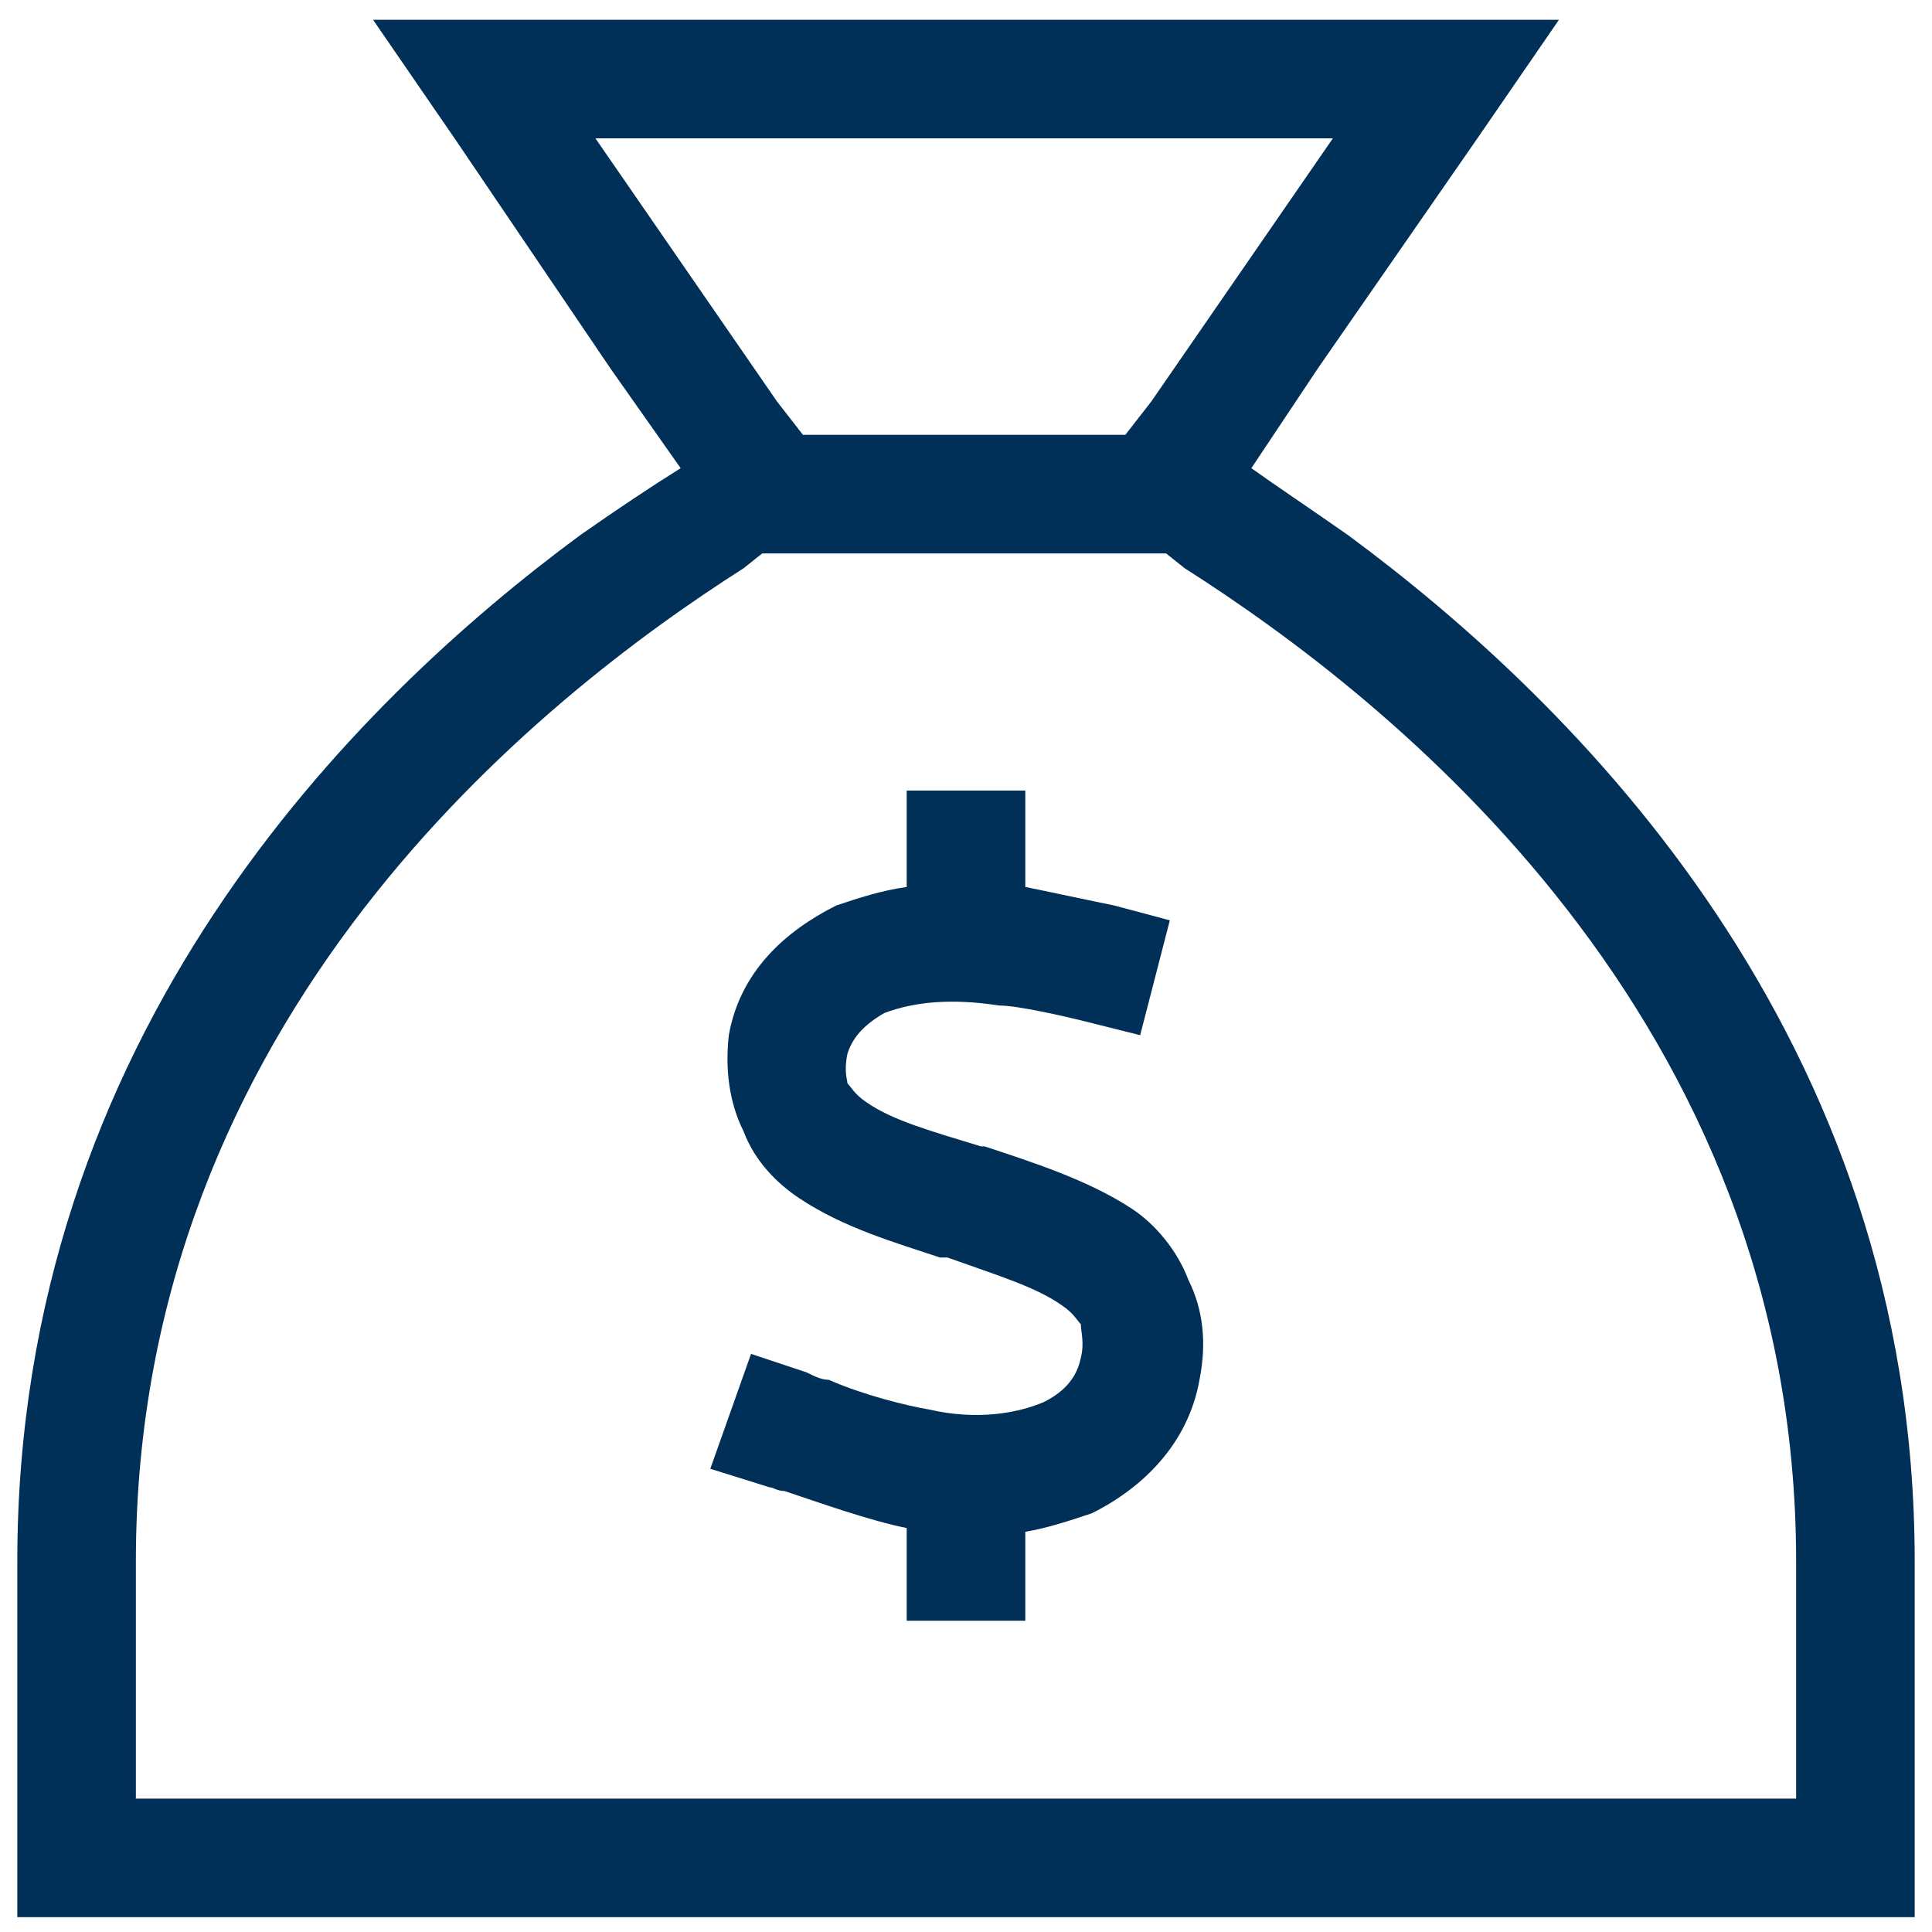 <?xml version="1.0" encoding="UTF-8"?> <svg xmlns="http://www.w3.org/2000/svg" width="46" height="46" viewBox="0 0 46 46" fill="none"><path d="M31.382 8.765L29.794 11.147C30.412 11.588 31.206 12.118 32.088 12.735C37.471 16.706 45.588 24.647 45.588 37.176V42.824V45.647H42.765H3.235H0.412V42.824V37.176C0.412 24.647 8.441 16.706 13.823 12.735C14.706 12.118 15.5 11.588 16.206 11.147L14.529 8.765L10.823 3.294L8.882 0.471H12.235H33.676H37.118L35.176 3.294L31.382 8.765ZM42.765 42.824V37.176C42.765 24.206 33.059 16.618 28.206 13.529L27.765 13.177H18.147L17.706 13.529C12.853 16.618 3.235 24.206 3.235 37.176V42.824H42.765ZM27.412 9.559L31.735 3.294H14.177L18.5 9.559L19.118 10.353H26.794L27.412 9.559ZM24.412 20.235V21.118C24.853 21.206 26.088 21.471 26.529 21.559L27.853 21.912L27.147 24.647L25.735 24.294C25.382 24.206 24.235 23.941 23.794 23.941C22.647 23.765 21.765 23.853 21.059 24.118C20.441 24.471 20.265 24.823 20.177 25.088C20.088 25.529 20.177 25.706 20.177 25.794C20.265 25.882 20.353 26.059 20.618 26.235C21.235 26.677 22.206 26.941 23.353 27.294H23.441C24.5 27.647 25.912 28.088 26.971 28.794C27.5 29.147 28.029 29.765 28.294 30.471C28.647 31.177 28.735 31.971 28.559 32.853C28.294 34.353 27.235 35.412 26 36.029C25.471 36.206 24.941 36.382 24.412 36.471V37.176V38.588H21.588V37.176V36.382C20.706 36.206 19.471 35.765 18.677 35.5C18.5 35.5 18.412 35.412 18.323 35.412L16.912 34.971L17.882 32.235L19.206 32.676C19.382 32.765 19.559 32.853 19.735 32.853C20.529 33.206 21.588 33.471 22.118 33.559C23.265 33.824 24.235 33.647 24.853 33.382C25.382 33.118 25.647 32.765 25.735 32.324C25.823 31.971 25.735 31.706 25.735 31.529C25.647 31.441 25.559 31.265 25.294 31.088C24.677 30.647 23.794 30.382 22.559 29.941H22.382C21.323 29.588 20.088 29.235 19.029 28.529C18.5 28.177 17.971 27.647 17.706 26.941C17.353 26.235 17.265 25.441 17.353 24.647C17.618 23.147 18.677 22.177 19.912 21.559C20.441 21.382 20.971 21.206 21.588 21.118V20.235V18.823H24.412V20.235Z" fill="#003057"></path></svg> 